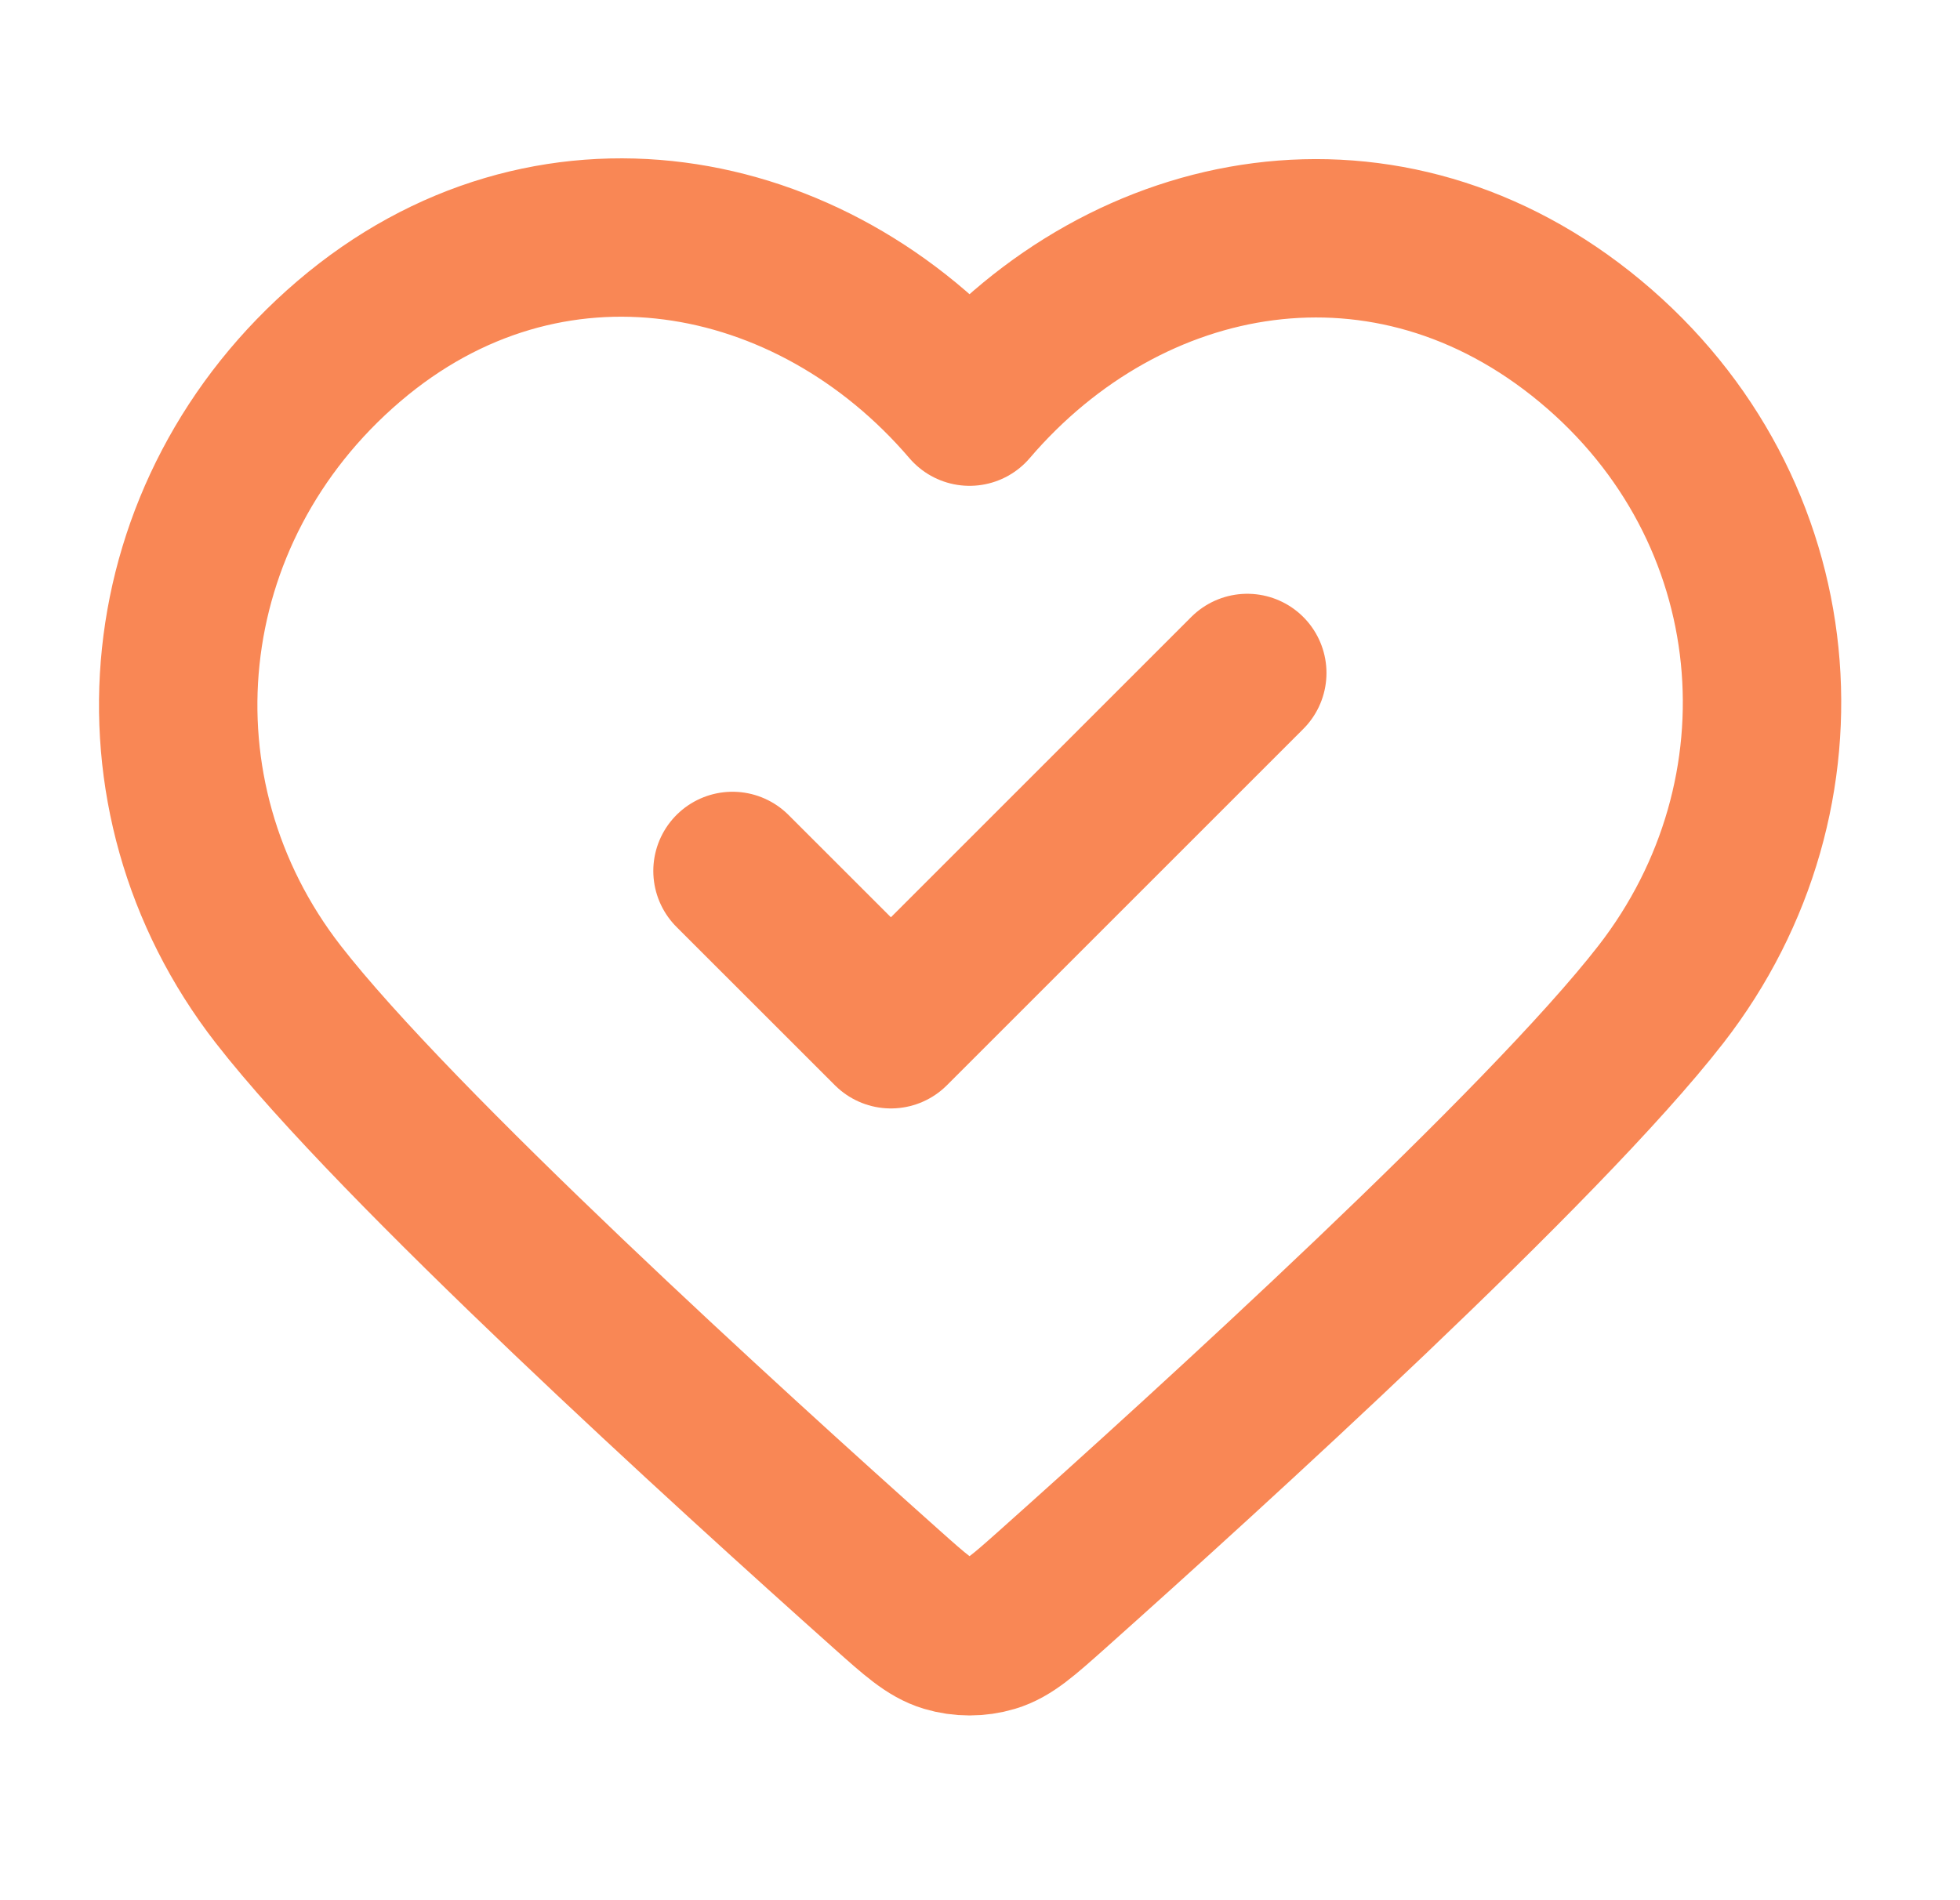 <svg width="33" height="32" viewBox="0 0 33 32" fill="none" xmlns="http://www.w3.org/2000/svg">
<path d="M12.333 14.667L15 17.333L21 11.333M16.324 6.848C13.659 3.731 9.213 2.893 5.873 5.747C2.533 8.601 2.063 13.372 4.686 16.747C6.667 19.297 12.295 24.415 14.931 26.767C15.415 27.199 15.658 27.415 15.941 27.5C16.187 27.574 16.461 27.574 16.707 27.5C16.991 27.415 17.233 27.199 17.718 26.767C20.353 24.415 25.982 19.297 27.963 16.747C30.586 13.372 30.173 8.57 26.776 5.747C23.378 2.923 18.99 3.731 16.324 6.848Z" stroke="#F98755" stroke-width="2.667" stroke-linecap="round" stroke-linejoin="round"/>
</svg>
